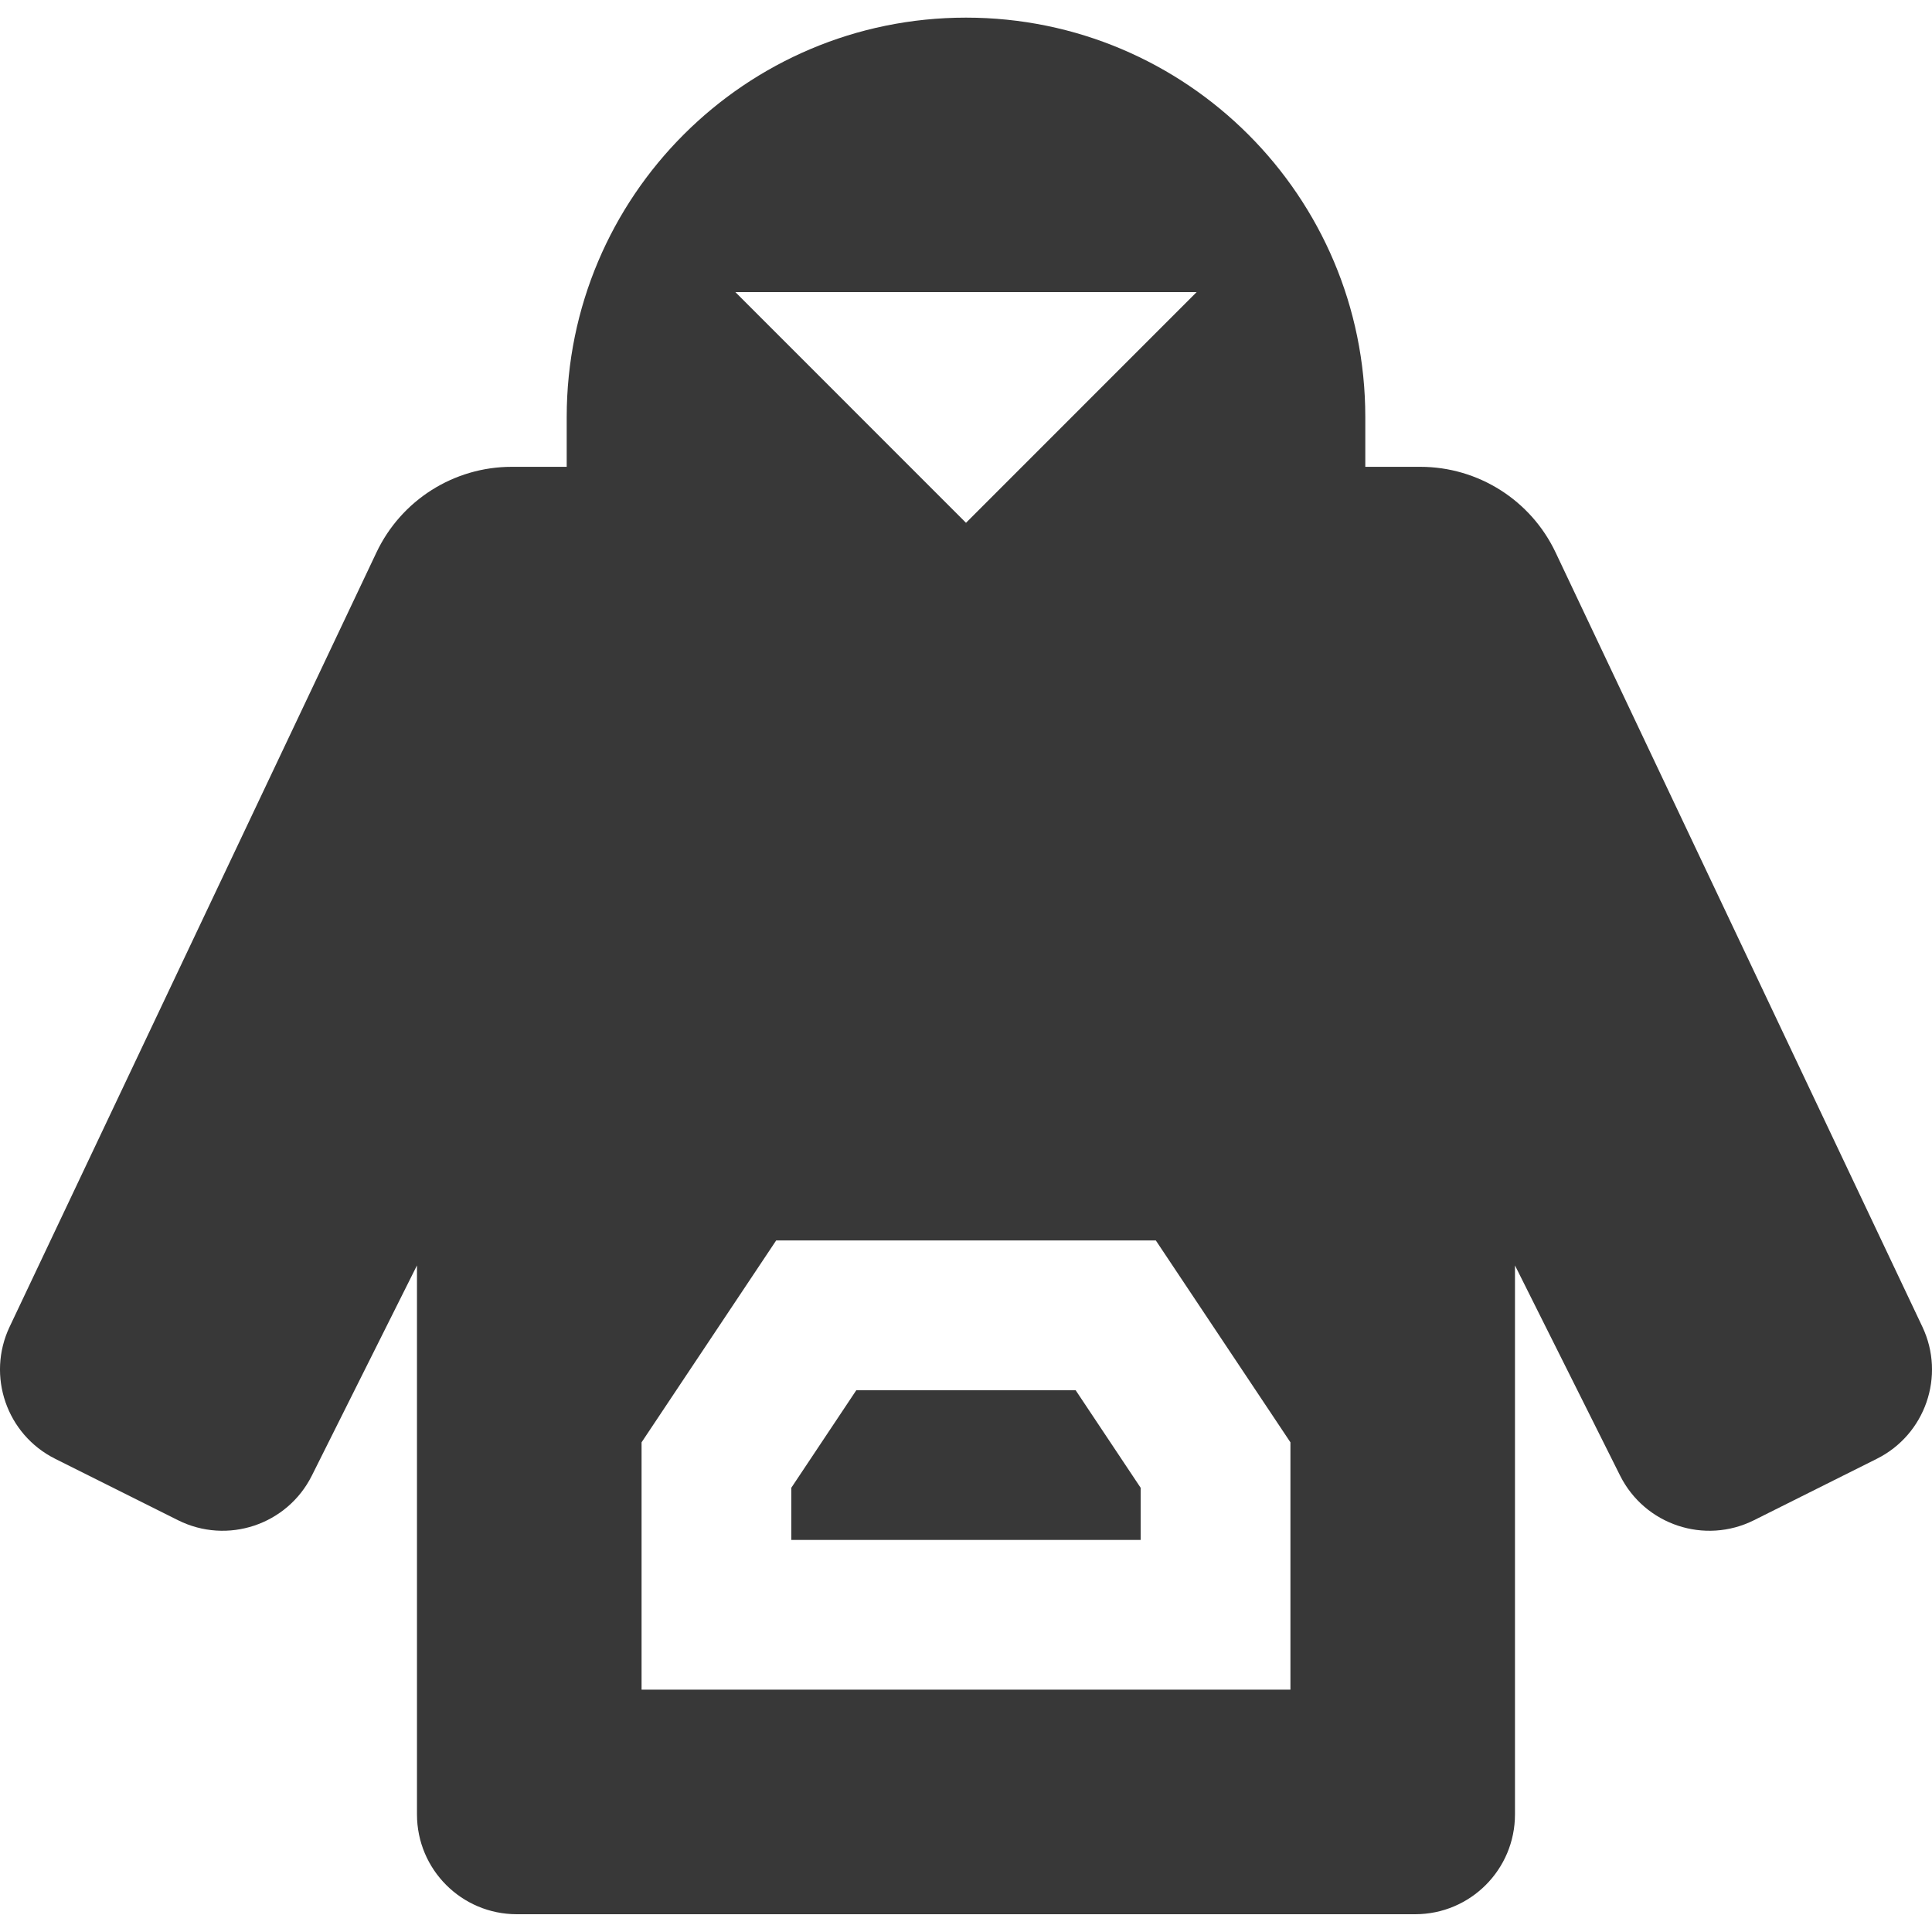 <svg width="40" height="40" viewBox="0 0 40 40" fill="none" xmlns="http://www.w3.org/2000/svg">
<g clip-path="url(#clip0_1952_4457)">
<path d="M22.27 28.783H17.729L16.383 30.803V31.883H23.616V30.803L22.27 28.783Z" fill="#383838"/>
<path d="M39.801 27.47L32.207 11.438C31.694 10.355 30.603 9.665 29.405 9.665H28.267V8.632C28.267 4.066 24.566 0.365 20 0.365C15.435 0.365 11.734 4.066 11.733 8.632V9.665L10.595 9.665C9.397 9.665 8.307 10.355 7.794 11.438L0.199 27.47C-0.282 28.486 0.137 29.701 1.143 30.203L3.685 31.474C4.706 31.985 5.947 31.571 6.457 30.55L8.633 26.199V37.565C8.633 38.707 9.558 39.632 10.7 39.632H29.3C30.441 39.632 31.366 38.707 31.366 37.565V26.199L33.542 30.55C34.053 31.571 35.294 31.985 36.315 31.474L38.857 30.203C39.863 29.701 40.282 28.486 39.801 27.47ZM24.775 6.048L20 10.824L15.225 6.048H24.775ZM26.717 34.982H13.283V29.862L16.07 25.682H23.93L26.717 29.862V34.982Z" fill="#383838"/>
</g>
<defs>
<clipPath id="clip0_1952_4457">
<rect width="40" height="40" fill="white"/>
</clipPath>
</defs>
</svg>
